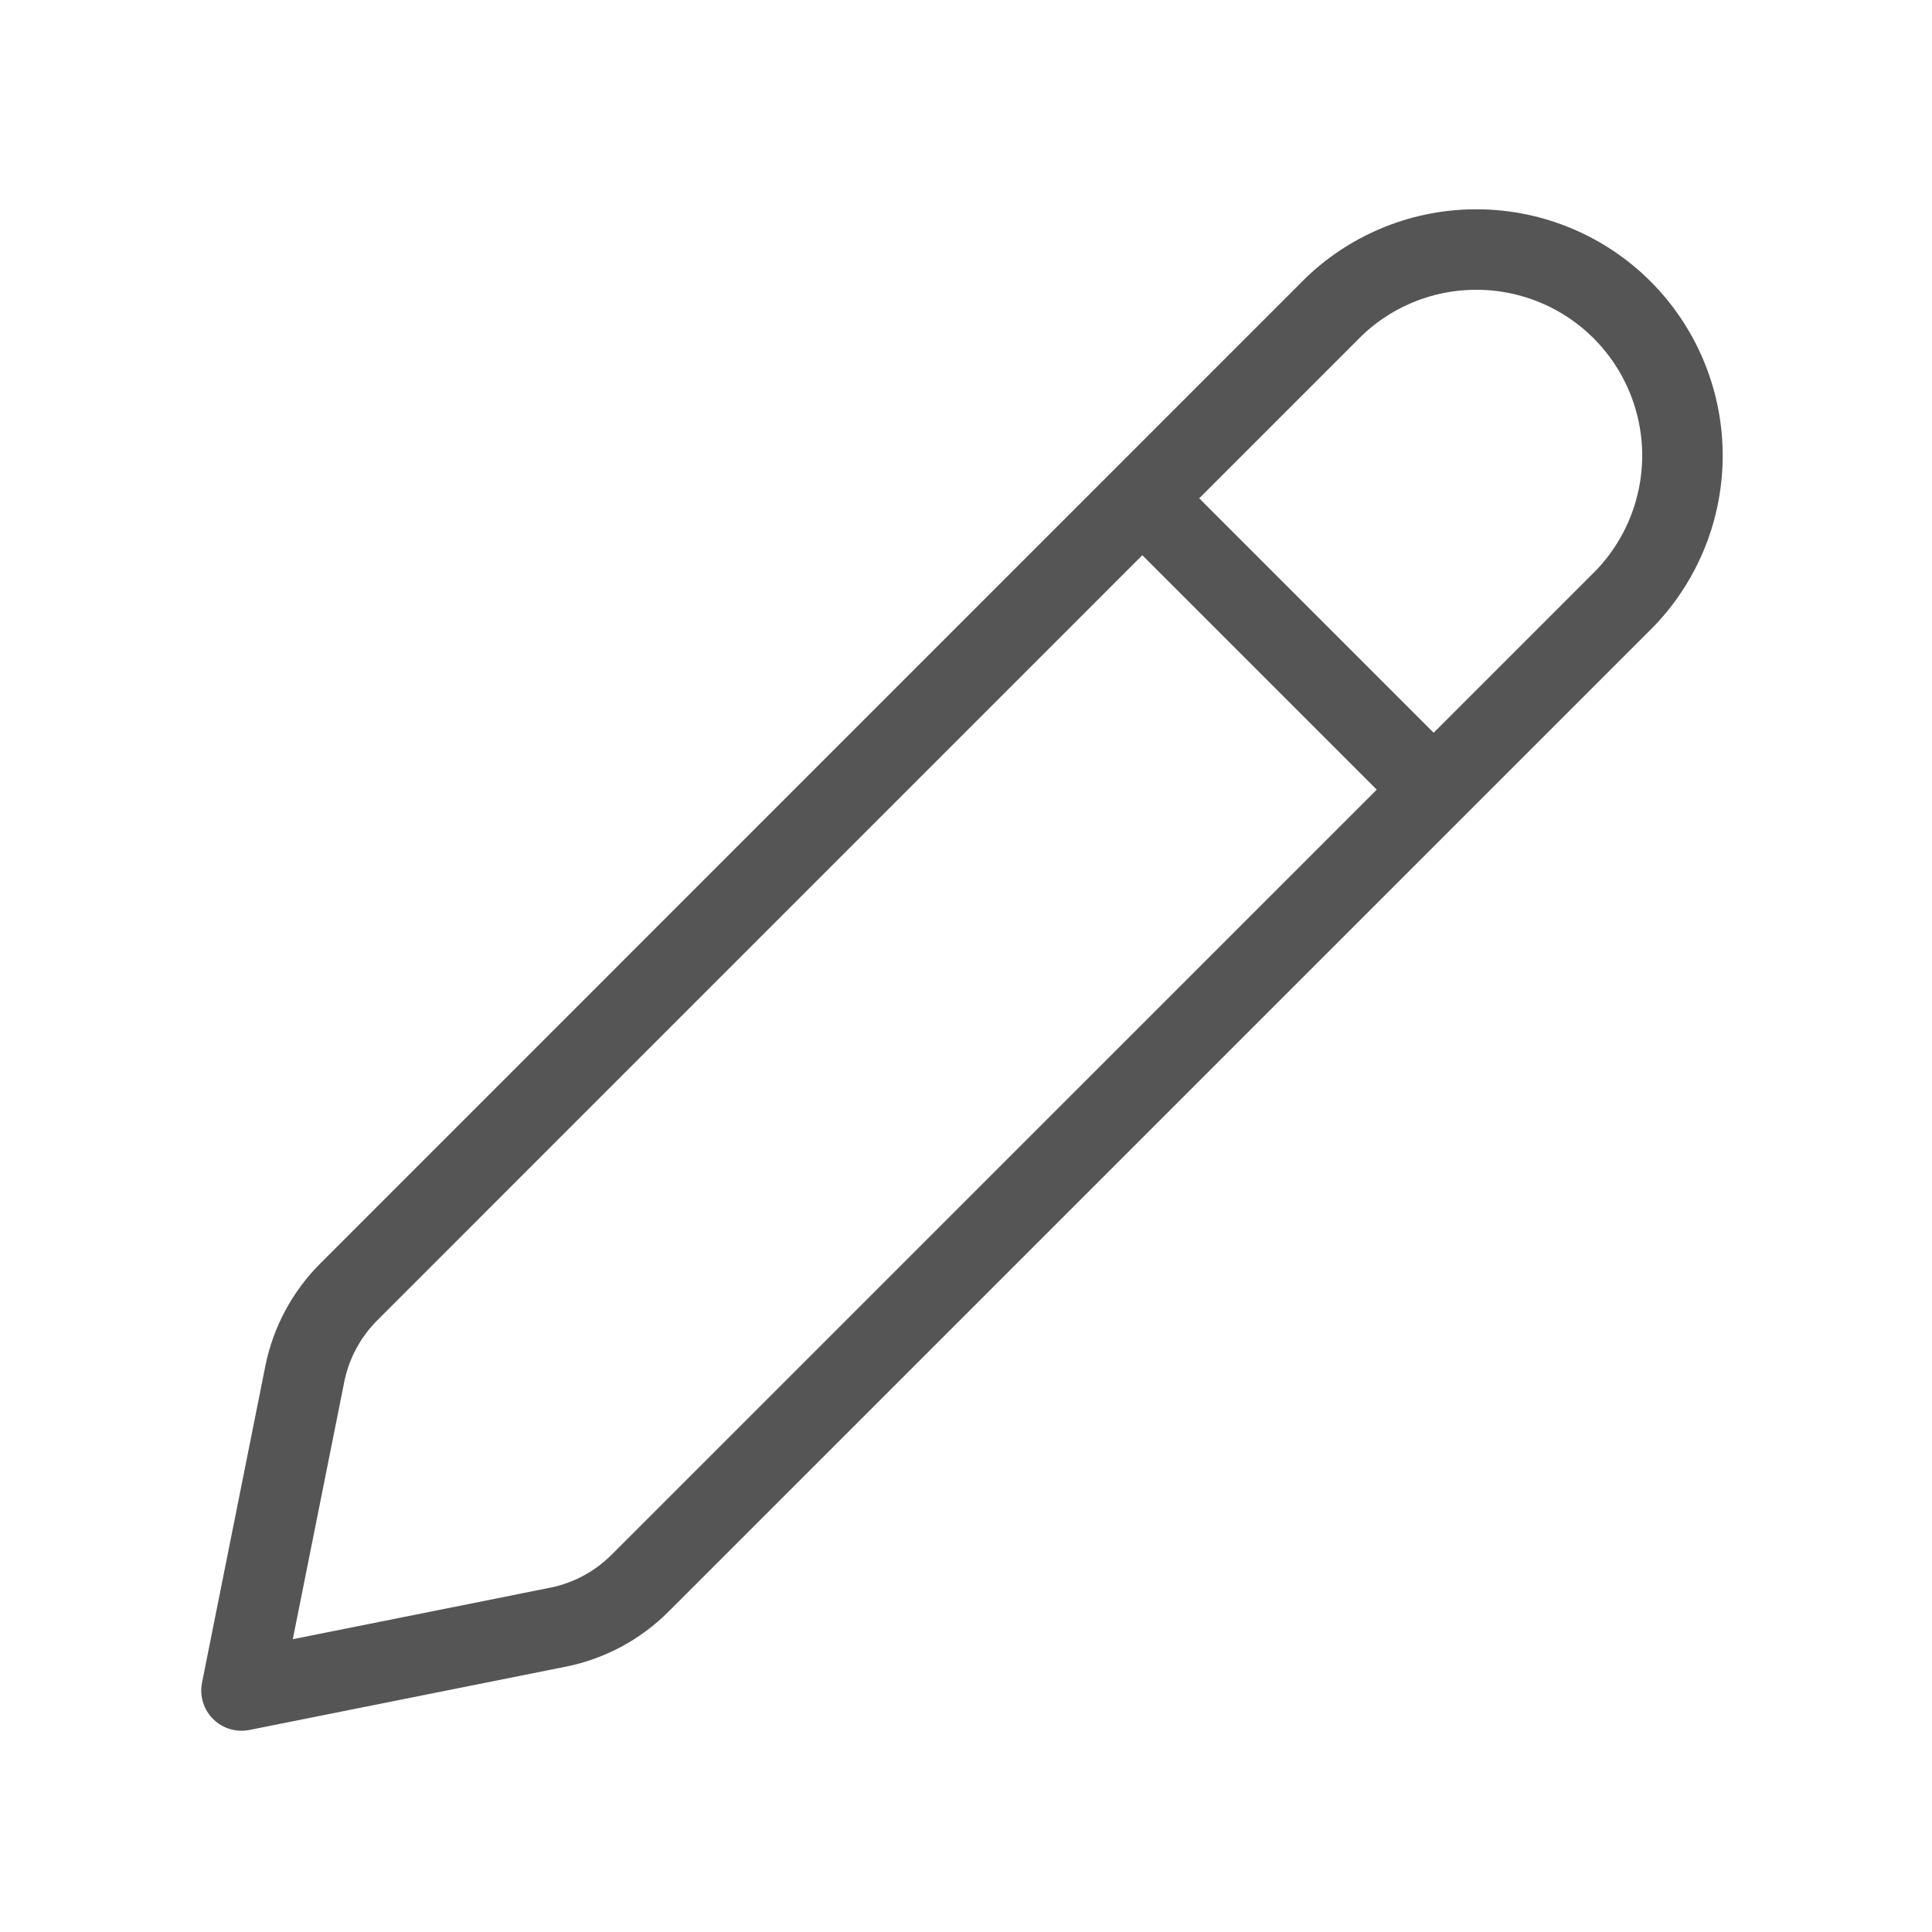 <svg width="24" height="24" viewBox="0 0 24 24" fill="none" xmlns="http://www.w3.org/2000/svg">
<path d="M4.333 16.048L16.57 3.81C17.053 3.347 17.699 3.092 18.368 3.1C19.037 3.107 19.677 3.376 20.15 3.849C20.623 4.322 20.892 4.962 20.9 5.631C20.907 6.3 20.652 6.945 20.19 7.429L7.951 19.667C7.672 19.946 7.316 20.137 6.929 20.214L3 21L3.786 17.07C3.863 16.683 4.054 16.327 4.333 16.048Z" stroke="#555555" stroke-linecap="round" stroke-linejoin="round"/>
<path d="M14.5 6.5L17.5 9.5" stroke="#555555"/>
</svg>
